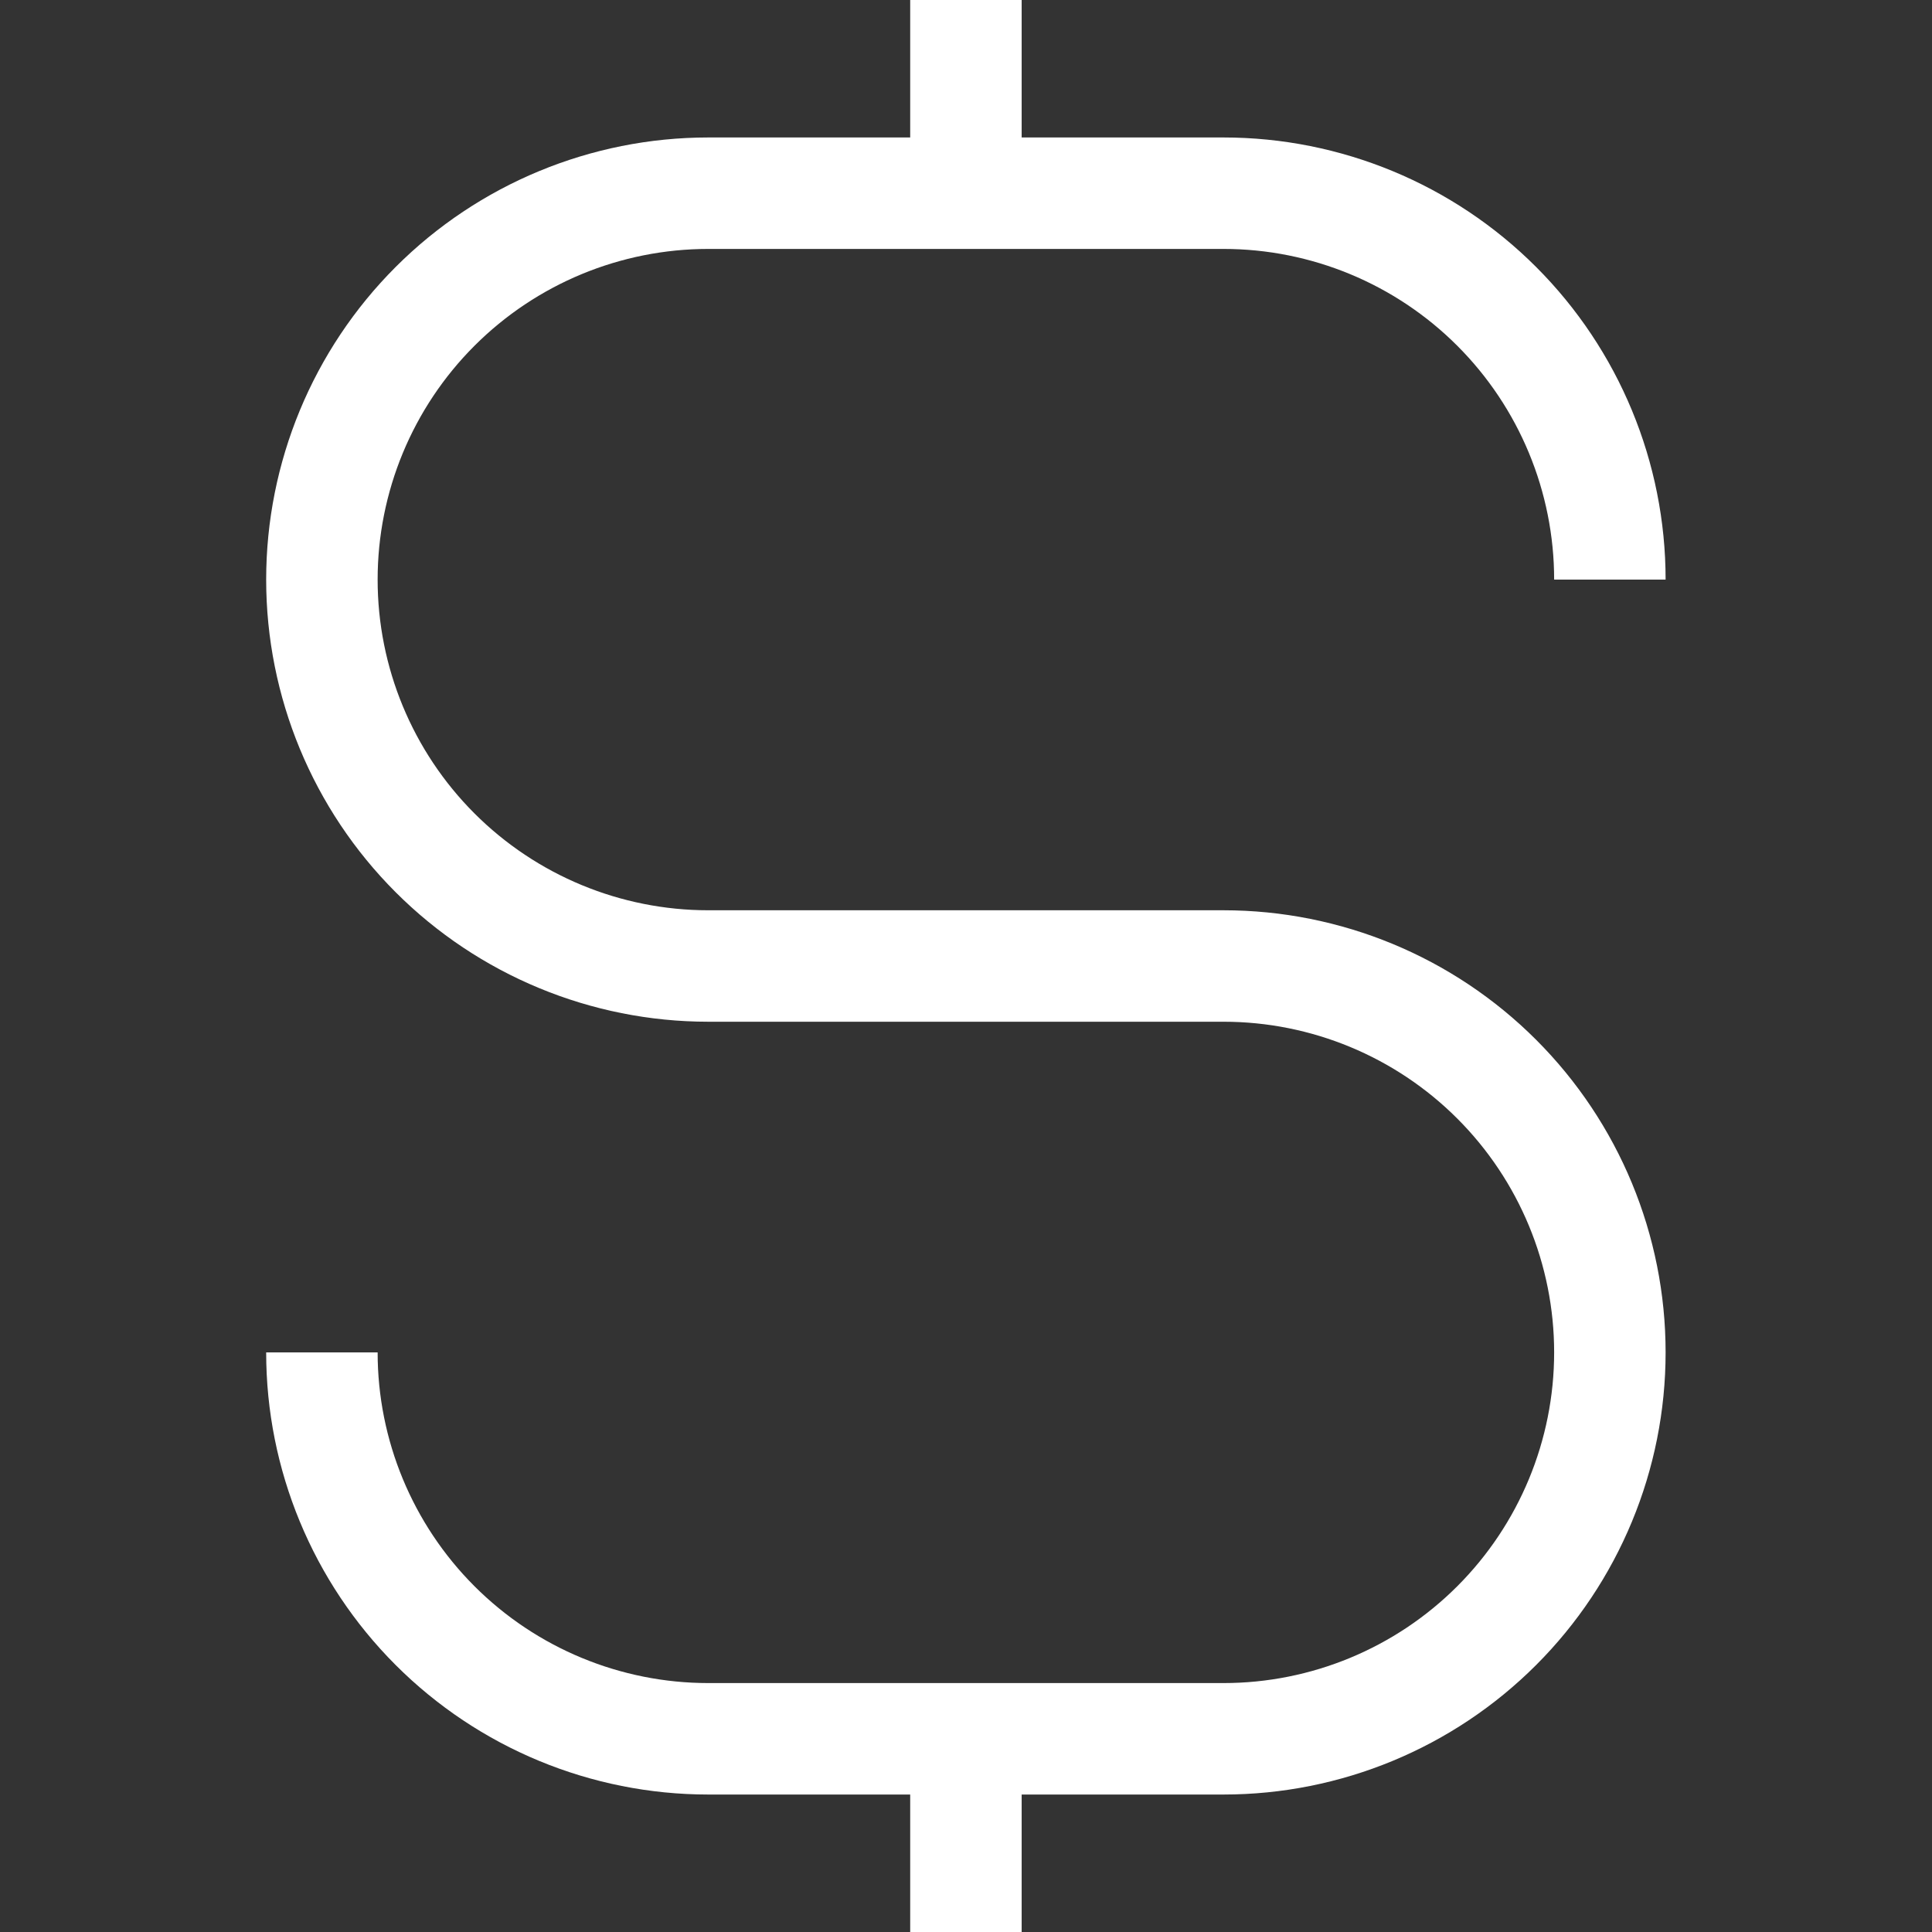 <?xml version="1.0" encoding="UTF-8"?> <svg xmlns="http://www.w3.org/2000/svg" width="26" height="26" viewBox="0 0 26 26" fill="none"><rect x="0" y="0" width="26" height="26" fill="#333333" stroke="none"/> <path d="M4.332 18.2C4.332 19.579 4.88 20.902 5.855 21.877C6.83 22.852 8.153 23.4 9.532 23.4H16.465C17.845 23.4 19.167 22.852 20.142 21.877C21.117 20.902 21.665 19.579 21.665 18.2C21.665 16.821 21.117 15.498 20.142 14.523C19.167 13.548 17.845 13 16.465 13H9.532C8.153 13 6.83 12.452 5.855 11.477C4.88 10.502 4.332 9.179 4.332 7.8C4.332 6.421 4.88 5.098 5.855 4.123C6.83 3.148 8.153 2.6 9.532 2.6H16.465C17.845 2.6 19.167 3.148 20.142 4.123C21.117 5.098 21.665 6.421 21.665 7.8M12.999 0V2.6M12.999 26V23.4" stroke="white" stroke-width="1.5"></path> </svg> 
